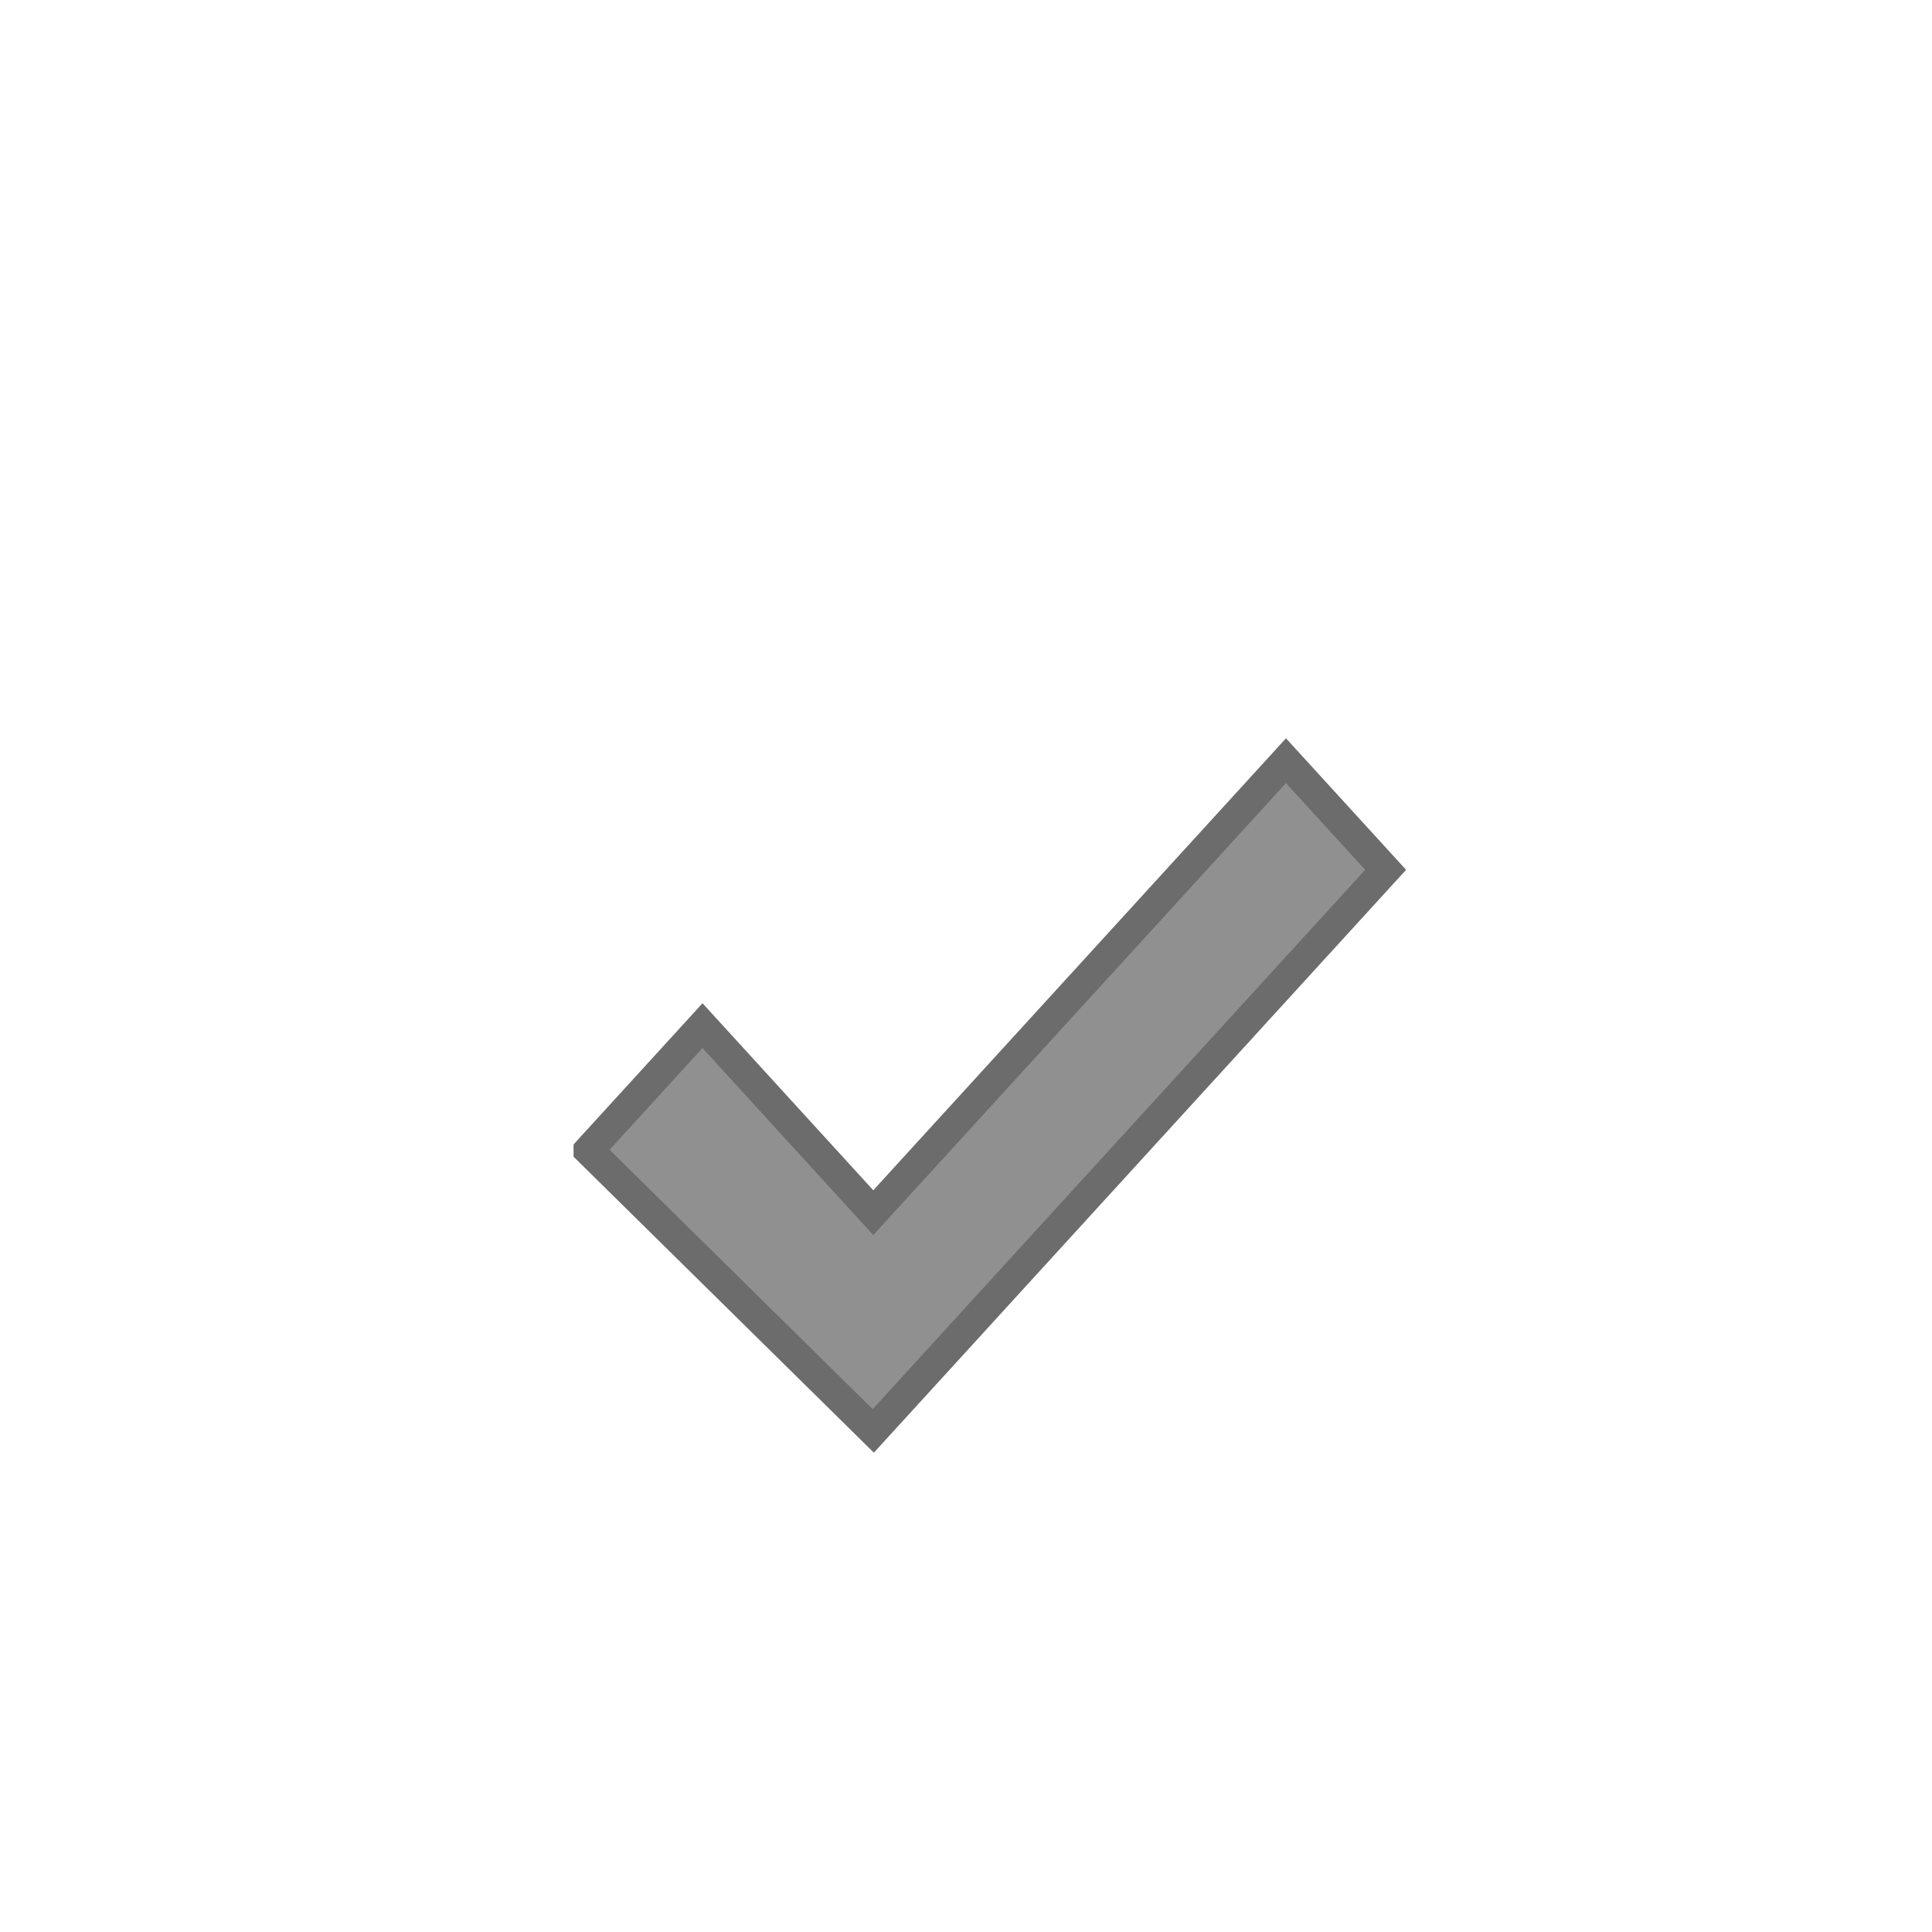 <?xml version="1.0" encoding="UTF-8"?>
<svg width="320" height="320" xmlns="http://www.w3.org/2000/svg" xmlns:svg="http://www.w3.org/2000/svg">
 <title>check mark grey</title>
 <g>
  <title>Layer 1</title>
  <g stroke="null" id="layer1" opacity="0.35">
   <path stroke="#000000" id="svg_2" d="m97.5,190.535l47.143,46.465l84.857,-92.93l-16.5,-18.07l-68.357,74.86l-28.286,-30.977l-18.857,20.651z" stroke-width="5" fill-rule="evenodd" fill="#3f3f3f"/>
  </g>
  <g id="svg_3" stroke="null" opacity="0.35">
   <path id="svg_4" stroke="#000000" d="m97.5,190.535l47.143,46.465l84.857,-92.93l-16.5,-18.07l-68.357,74.86l-28.286,-30.977l-18.857,20.651z" stroke-width="5" fill-rule="evenodd" fill="#3f3f3f"/>
  </g>
 </g>
</svg>